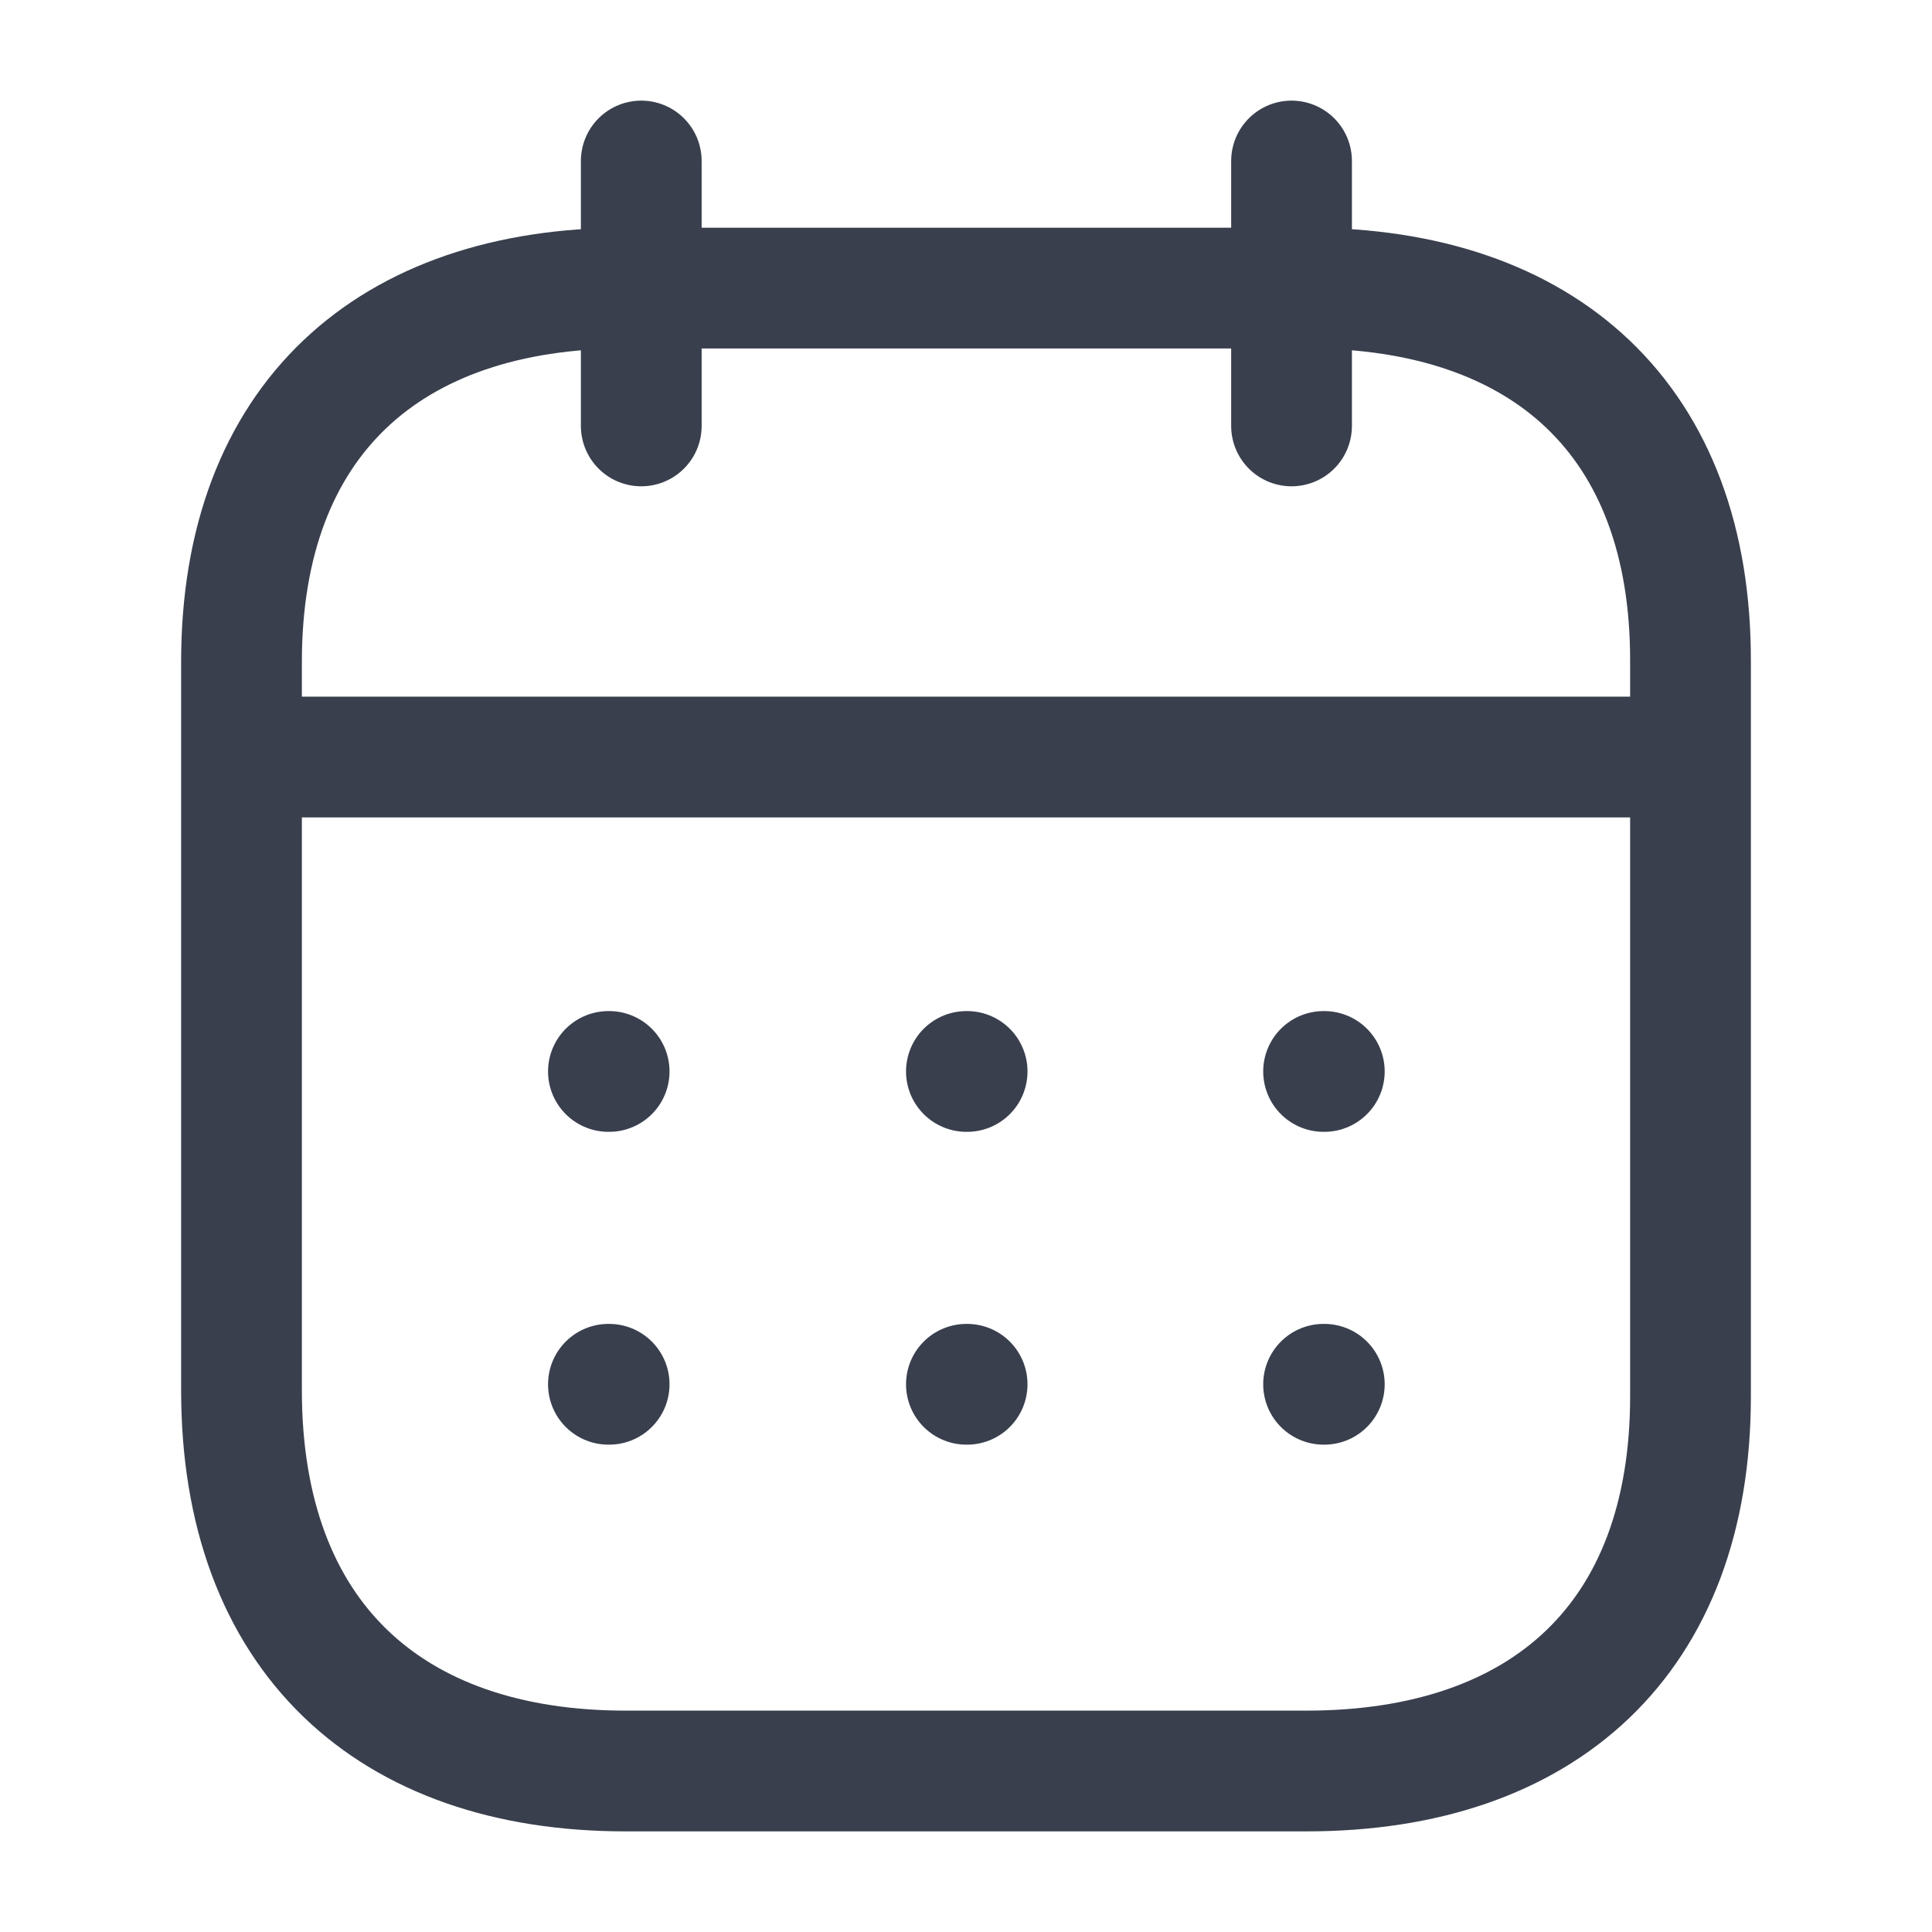 <svg width="24" height="24" viewBox="0 0 24 24" fill="none" xmlns="http://www.w3.org/2000/svg">
<g opacity="0.8">
<path d="M3.093 9.404H20.917M16.442 13.31H16.451M12.005 13.31H12.014M7.558 13.31H7.567M16.442 17.196H16.451M12.005 17.196H12.014M7.558 17.196H7.567M16.044 2V5.291M7.966 2V5.291" stroke="#070F21" stroke-width="1.5" stroke-linecap="round" stroke-linejoin="round"/>
<path d="M16.238 3.579H7.771C4.834 3.579 3 5.215 3 8.222V17.272C3 20.326 4.834 22 7.771 22H16.229C19.175 22 21 20.355 21 17.347V8.222C21.009 5.215 19.184 3.579 16.238 3.579Z" stroke="#070F21" stroke-width="1.5" stroke-linecap="round" stroke-linejoin="round"/>
</g>
</svg>
